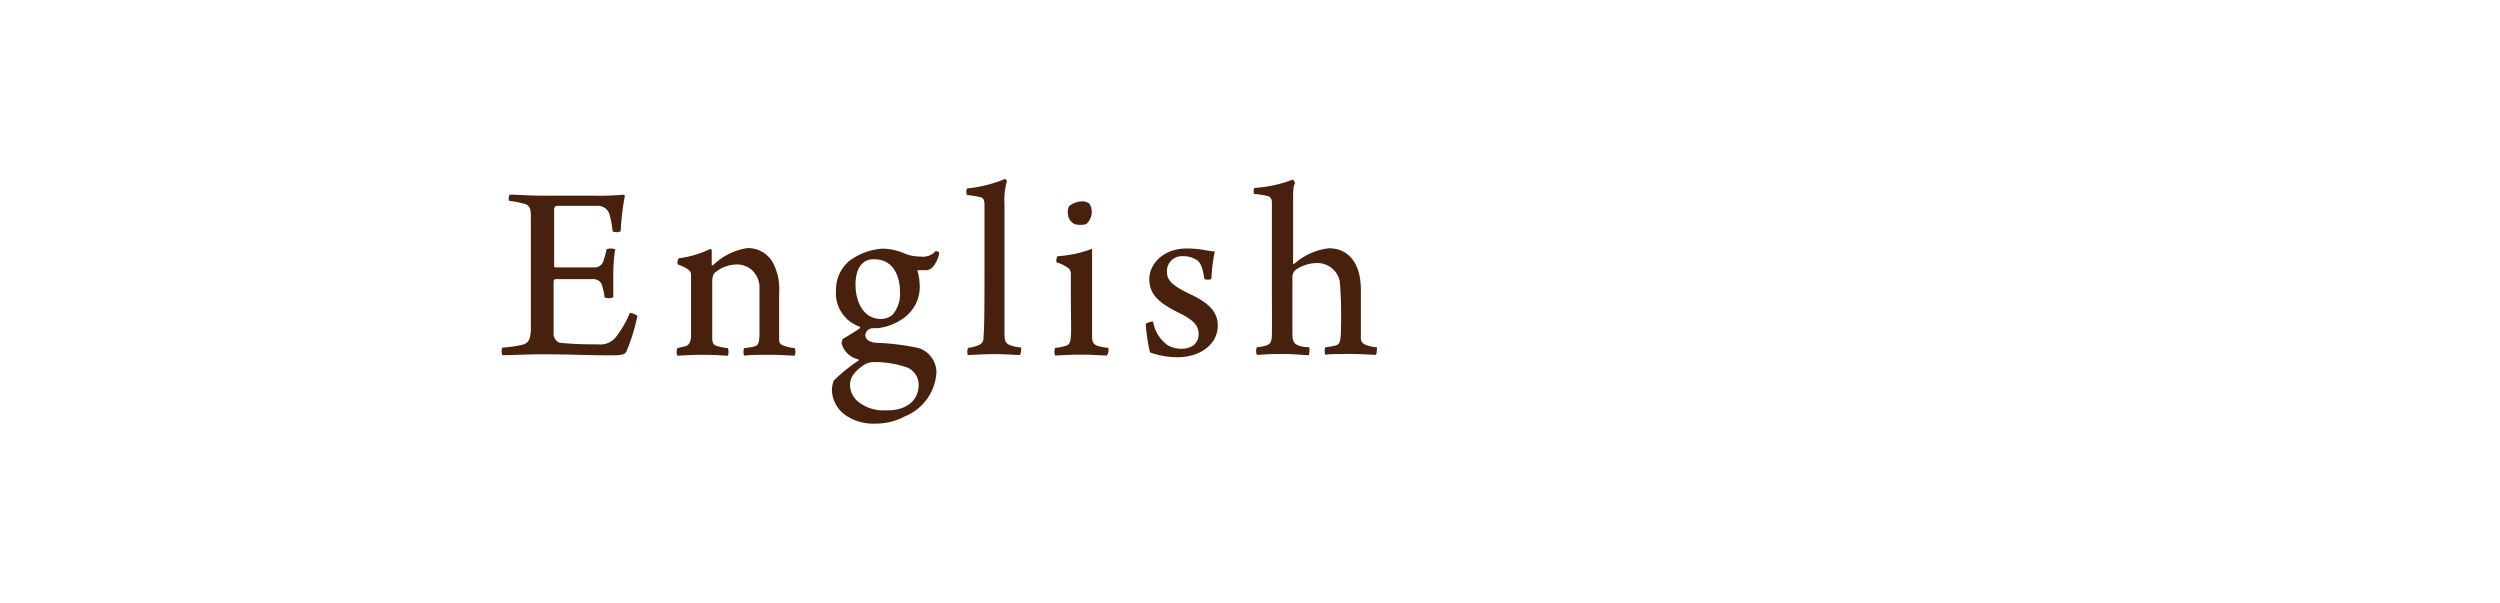 <svg xmlns="http://www.w3.org/2000/svg" width="145" height="35" viewBox="0 0 145 35">
  <defs>
    <style>
      .a {
        fill: #47210d;
      }
    </style>
  </defs>
  <title>lang-navi-label-en</title>
  <g>
    <path class="a" d="M29.56,11.29c.38,0,1.16.06,2,.06h2.95a15.61,15.61,0,0,0,1.67-.06s.06.06.06.08A14.39,14.39,0,0,0,36,13.42a.6.6,0,0,1-.47,0,5,5,0,0,0-.16-.91.7.7,0,0,0-.75-.57c-.29,0-2.1,0-2.3,0s-.18.21-.18.28c0,.84,0,2.51,0,3.18,0,.05,0,.11.07.11.6,0,1.76,0,2.3,0a.54.54,0,0,0,.51-.45,4,4,0,0,0,.16-.6.71.71,0,0,1,.5,0,9.84,9.84,0,0,0-.11,1.41c0,.56,0,1,0,1.37a.61.61,0,0,1-.51,0,2.83,2.83,0,0,0-.12-.61.52.52,0,0,0-.51-.44c-.45,0-1.69,0-2.25,0,0,0-.07.08-.07.12,0,.69,0,2.28,0,3a.57.57,0,0,0,.34.57,19.75,19.75,0,0,0,2.22.09,1.15,1.15,0,0,0,1.11-.5,5.8,5.8,0,0,0,.75-1.32.83.83,0,0,1,.44.17,11.23,11.23,0,0,1-.63,2.05c-.09.17-.18.24-.93.24-1.26,0-2.34-.06-3.9-.06-1,0-1.76.05-2.37.05a.56.56,0,0,1,0-.44A6.61,6.61,0,0,0,30.28,20c.36-.09.47-.28.51-.81,0-.28,0-1.93,0-3.62,0-1.37,0-2.7,0-3,0-.54-.09-.68-.45-.77a5.6,5.6,0,0,0-.79-.15C29.47,11.65,29.5,11.37,29.56,11.29Z"/>
    <path class="a" d="M39.76,20.08c.21-.06.3-.27.32-.53,0-.46,0-1.51,0-2.45,0-.59,0-1,0-1.2s-.23-.36-.78-.57a.46.46,0,0,1,.07-.35,6,6,0,0,0,1.85-.55s.06.06.06.1,0,.6,0,.86c0,0,0,0,.07,0a3.6,3.6,0,0,1,2-1,1.64,1.64,0,0,1,1.44.78A3.25,3.25,0,0,1,45.19,17c0,.84,0,2.19,0,2.71a.32.32,0,0,0,.15.29,2.18,2.18,0,0,0,.75.19.57.57,0,0,1,0,.44c-.21,0-.66-.05-1.44-.05s-1.13,0-1.49.05a.66.66,0,0,1,0-.44,3.91,3.91,0,0,0,.62-.1c.21-.08.25-.23.27-.62,0-.84,0-2.35,0-2.9a1.41,1.41,0,0,0-.42-.89,1.3,1.3,0,0,0-.93-.34,2,2,0,0,0-1.24.48c-.09.09-.15.22-.15.54,0,1.06,0,2.51,0,3.2,0,.35.07.45.28.51a3.21,3.21,0,0,0,.63.12.76.76,0,0,1,0,.44c-.23,0-.65-.05-1.47-.05s-1.28.05-1.46.05a.56.56,0,0,1,0-.44Z"/>
    <path class="a" d="M52.53,14.73a2.39,2.39,0,0,0,.85.15,1,1,0,0,0,.9-.33s.18.07.2.1a1.76,1.76,0,0,1-.38.84.6.6,0,0,1-.52.18h-.36a0,0,0,0,0,0,.07,3.07,3.07,0,0,1,.12.74,2.21,2.21,0,0,1-.89,1.94,3.19,3.19,0,0,1-1.59.62,1.33,1.33,0,0,0-.28,0,.43.43,0,0,0-.39.39c0,.28.28.42.6.45a14.64,14.64,0,0,1,2.47.3,1.48,1.48,0,0,1,1.05,1.47,2.93,2.93,0,0,1-1.83,2.5,3.56,3.56,0,0,1-1.71.42,2.83,2.83,0,0,1-1.8-.54,1.86,1.86,0,0,1-.72-1.39,1.65,1.65,0,0,1,.11-.57,10.12,10.12,0,0,1,1.45-1.17s0-.05,0-.05a1.31,1.31,0,0,1-1-.93,1.53,1.53,0,0,1,.06-.25c.23-.14.78-.47,1-.63a.06.06,0,0,0,0-.09,2.05,2.05,0,0,1-1.38-2.13,2.14,2.14,0,0,1,.84-1.74,3.67,3.67,0,0,1,1.87-.66A3.42,3.42,0,0,1,52.53,14.73Zm.75,7.61a1.07,1.07,0,0,0-.77-1.06A5.68,5.68,0,0,0,50.67,21a1.12,1.12,0,0,0-.54.15c-.57.38-.83.75-.83,1.17a1.29,1.29,0,0,0,.5,1,2.34,2.34,0,0,0,1.54.48C52.74,23.84,53.28,23.08,53.28,22.34ZM49.62,16.5c0,1,.45,2,1.48,2a1,1,0,0,0,.69-.27,1.86,1.86,0,0,0,.41-1.3c0-.9-.38-1.89-1.49-1.89C50,15,49.62,15.6,49.62,16.5Z"/>
    <path class="a" d="M56.14,20.18A2.39,2.39,0,0,0,56.8,20a.41.41,0,0,0,.24-.42c.05-.48.06-1.51.06-3.95,0-1.07,0-3.27,0-3.72,0-.17,0-.42-.23-.47a5.81,5.81,0,0,0-.78-.13.43.43,0,0,1,0-.38,7.79,7.79,0,0,0,2.2-.55.2.2,0,0,1,.11.13,3.9,3.9,0,0,0-.14,1.31c0,.76,0,2.46,0,3.75,0,2.35,0,3.37,0,3.77s.06.59.33.68a2,2,0,0,0,.63.13.75.75,0,0,1-.06.44c-.27,0-.75-.05-1.54-.05-.59,0-1.29.05-1.49.05A.73.73,0,0,1,56.14,20.18Z"/>
    <path class="a" d="M64.2,20.62c-.29,0-.77-.05-1.53-.05s-1.22.05-1.47.05a.56.56,0,0,1,0-.44,3.27,3.27,0,0,0,.64-.13c.2-.08.24-.2.27-.54s0-1.37,0-2.19c0-.58,0-1.12,0-1.42a.5.5,0,0,0-.11-.32,2,2,0,0,0-.72-.36.46.46,0,0,1,.06-.36,6.77,6.77,0,0,0,2-.43c0,.67,0,1.71,0,2.62s0,1.83,0,2.5c0,.27.09.44.32.51a3.34,3.34,0,0,0,.63.12A.66.66,0,0,1,64.2,20.62ZM63,13a1.37,1.37,0,0,1-.67,0,.7.7,0,0,1-.39-.61.75.75,0,0,1,.07-.44,1.27,1.27,0,0,1,.72-.27.69.69,0,0,1,.44.12.78.78,0,0,1,.15.44A.94.94,0,0,1,63,13Z"/>
    <path class="a" d="M70.26,16.18a.53.53,0,0,1-.41,0c-.09-.64-.21-1-.51-1.14a1.34,1.34,0,0,0-.73-.18.87.87,0,0,0-.93.87c0,.51.25.81,1.39,1.35s1.56,1.08,1.56,1.8c0,1.08-1,1.84-2.35,1.84a4.66,4.66,0,0,1-1.58-.28,10.63,10.63,0,0,1-.25-1.65.74.74,0,0,1,.43-.14,2.08,2.08,0,0,0,.89,1.4,1.69,1.69,0,0,0,.75.18c.61,0,1-.33,1-.84s-.28-.83-1.21-1.28c-1.22-.6-1.65-1.13-1.65-1.93s.73-1.77,2.2-1.77a6.7,6.7,0,0,1,1,.09,5.51,5.51,0,0,0,.6.09A9.32,9.32,0,0,0,70.26,16.18Z"/>
    <path class="a" d="M72.76,10.9A7.59,7.59,0,0,0,75,10.41s.11.16.11.21C75,10.86,75,11,75,12s0,2.88,0,3.3c0,0,0,0,.07,0a3.67,3.67,0,0,1,2-.9c1.19,0,1.86.93,1.86,2.4,0,.82,0,2.13,0,2.79a.39.39,0,0,0,.19.37,2,2,0,0,0,.74.18c0,.05,0,.41-.06.44-.26,0-.84-.05-1.5-.05s-1.23,0-1.43.05a.61.61,0,0,1,0-.44,5,5,0,0,0,.6-.1c.22-.08.28-.18.3-.78a25.63,25.63,0,0,0-.06-2.92,1.32,1.32,0,0,0-1.4-1.08,2.14,2.14,0,0,0-1.17.4.52.52,0,0,0-.18.36c0,1,0,2.91,0,3.33s.08.6.39.7.3.06.57.09c.08.06,0,.38,0,.44s-.71-.05-1.58-.05-1.18.05-1.44.05a.56.56,0,0,1,0-.44,2.92,2.92,0,0,0,.54-.1c.26-.09.32-.23.33-.65s0-2.14,0-2.48c0-3.63,0-4.59,0-5.15,0-.22-.08-.36-.29-.4a5.27,5.27,0,0,0-.72-.11C72.69,11.25,72.7,10.93,72.76,10.9Z"/>
  </g>
</svg>
